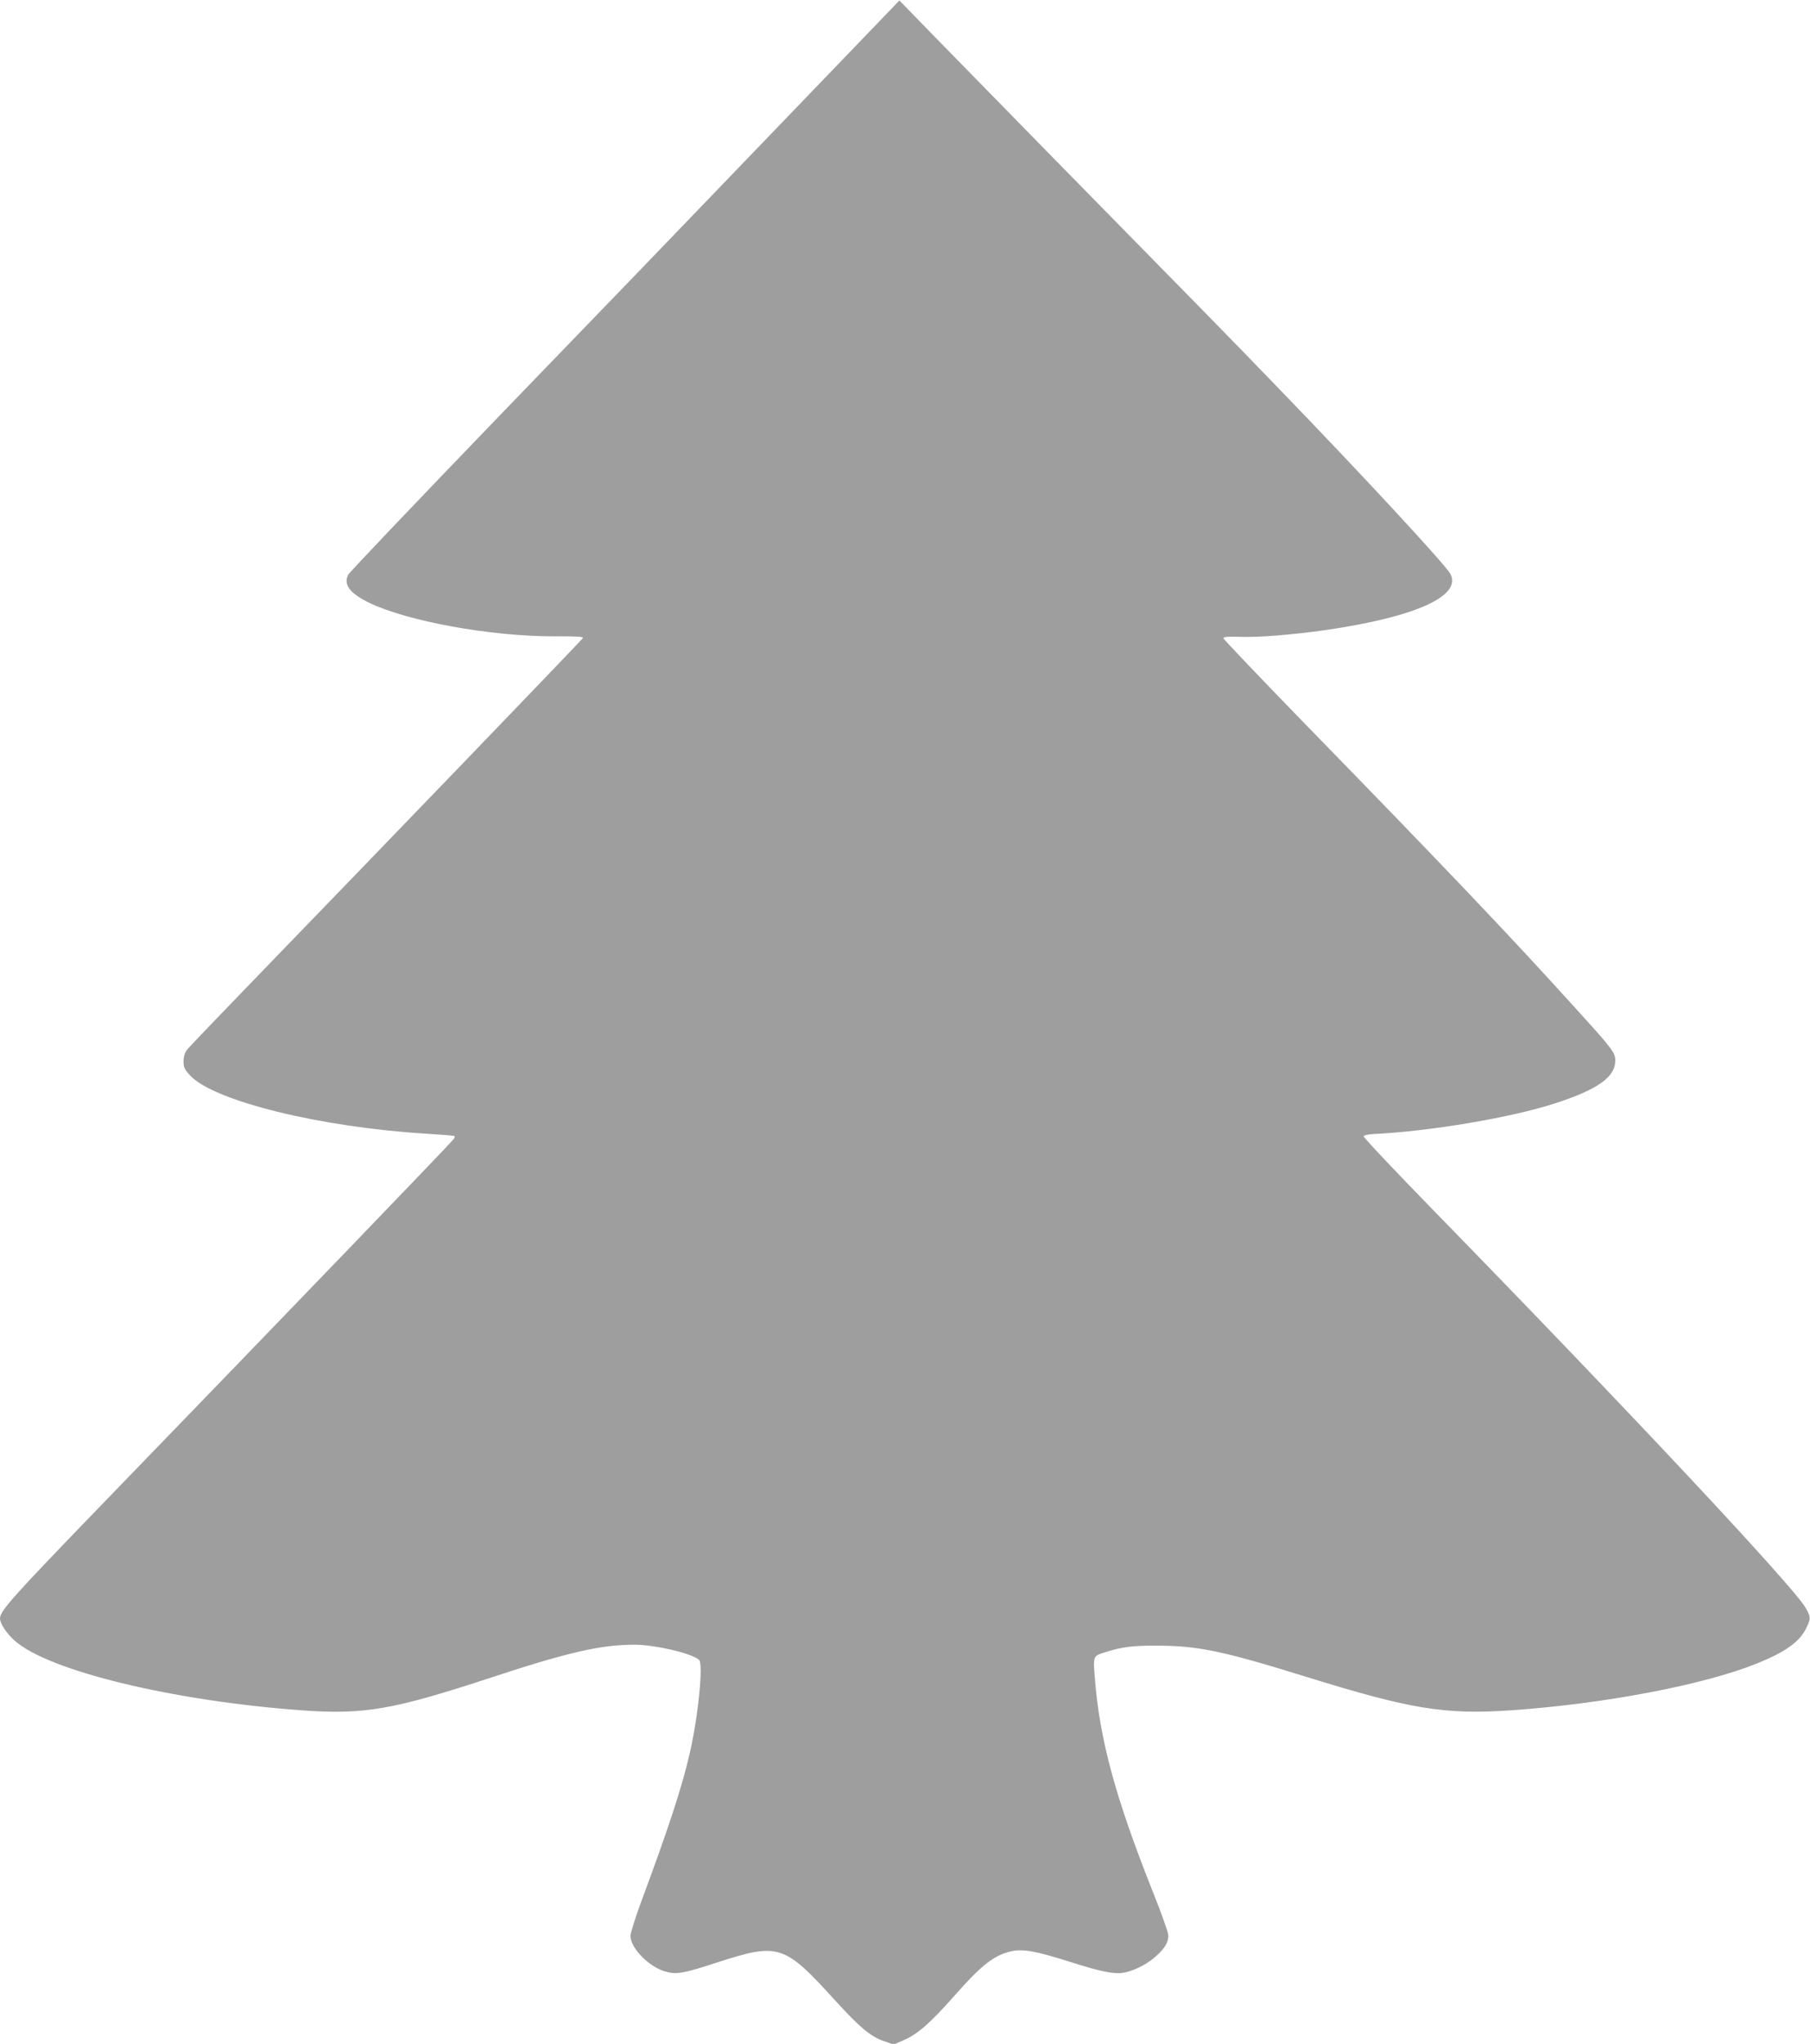 <?xml version="1.0" standalone="no"?>
<!DOCTYPE svg PUBLIC "-//W3C//DTD SVG 20010904//EN"
 "http://www.w3.org/TR/2001/REC-SVG-20010904/DTD/svg10.dtd">
<svg version="1.0" xmlns="http://www.w3.org/2000/svg"
 width="1134pt" height="1280pt" viewBox="0 0 1134 1280"
 preserveAspectRatio="xMidYMid meet">
<g transform="translate(0,1280) scale(0.1,-0.1)"
fill="#9e9e9e" stroke="none">
<path d="M4845 11976 c-434 -452 -1208 -1255 -1720 -1784 -511 -530 -936 -976
-944 -992 -30 -62 10 -115 132 -175 241 -116 759 -210 1154 -210 143 1 190 -2
185 -11 -7 -12 -1209 -1260 -2007 -2084 -248 -256 -461 -478 -473 -494 -15
-20 -22 -43 -22 -73 0 -37 6 -50 41 -88 148 -160 817 -325 1484 -365 93 -6
171 -12 173 -15 2 -2 0 -10 -5 -18 -8 -14 -1069 -1116 -2195 -2279 -564 -583
-648 -676 -648 -723 0 -32 40 -93 91 -139 211 -189 989 -378 1799 -437 393
-28 572 3 1192 207 477 157 684 204 892 204 127 0 354 -52 405 -94 29 -23 -4
-354 -59 -592 -49 -210 -128 -453 -304 -927 -36 -98 -66 -193 -66 -211 0 -75
114 -192 216 -222 72 -21 112 -14 330 57 384 124 417 113 741 -244 152 -166
220 -223 305 -251 l57 -20 64 28 c85 36 167 108 318 279 171 194 249 254 359
278 69 15 156 -1 360 -66 210 -67 291 -82 355 -66 68 17 140 56 192 104 52 48
73 84 73 126 0 17 -44 142 -99 278 -232 584 -331 948 -361 1328 -12 147 -13
144 65 168 108 34 172 42 330 41 251 -1 407 -33 925 -194 661 -205 873 -239
1285 -211 584 40 1207 159 1539 292 179 72 269 135 311 220 31 61 31 73 -3
131 -79 136 -1116 1243 -2325 2482 -246 252 -446 464 -444 470 2 6 28 12 58
14 353 16 869 103 1144 193 265 86 375 164 375 266 0 52 -13 69 -261 342 -399
441 -822 885 -1684 1769 -280 288 -510 529 -510 535 0 9 28 11 95 9 122 -5
341 13 551 43 560 82 849 213 776 351 -30 56 -544 612 -1087 1173 -267 277
-462 476 -1410 1441 -283 289 -614 627 -735 751 l-220 226 -790 -821z"/>
</g>
</svg>

